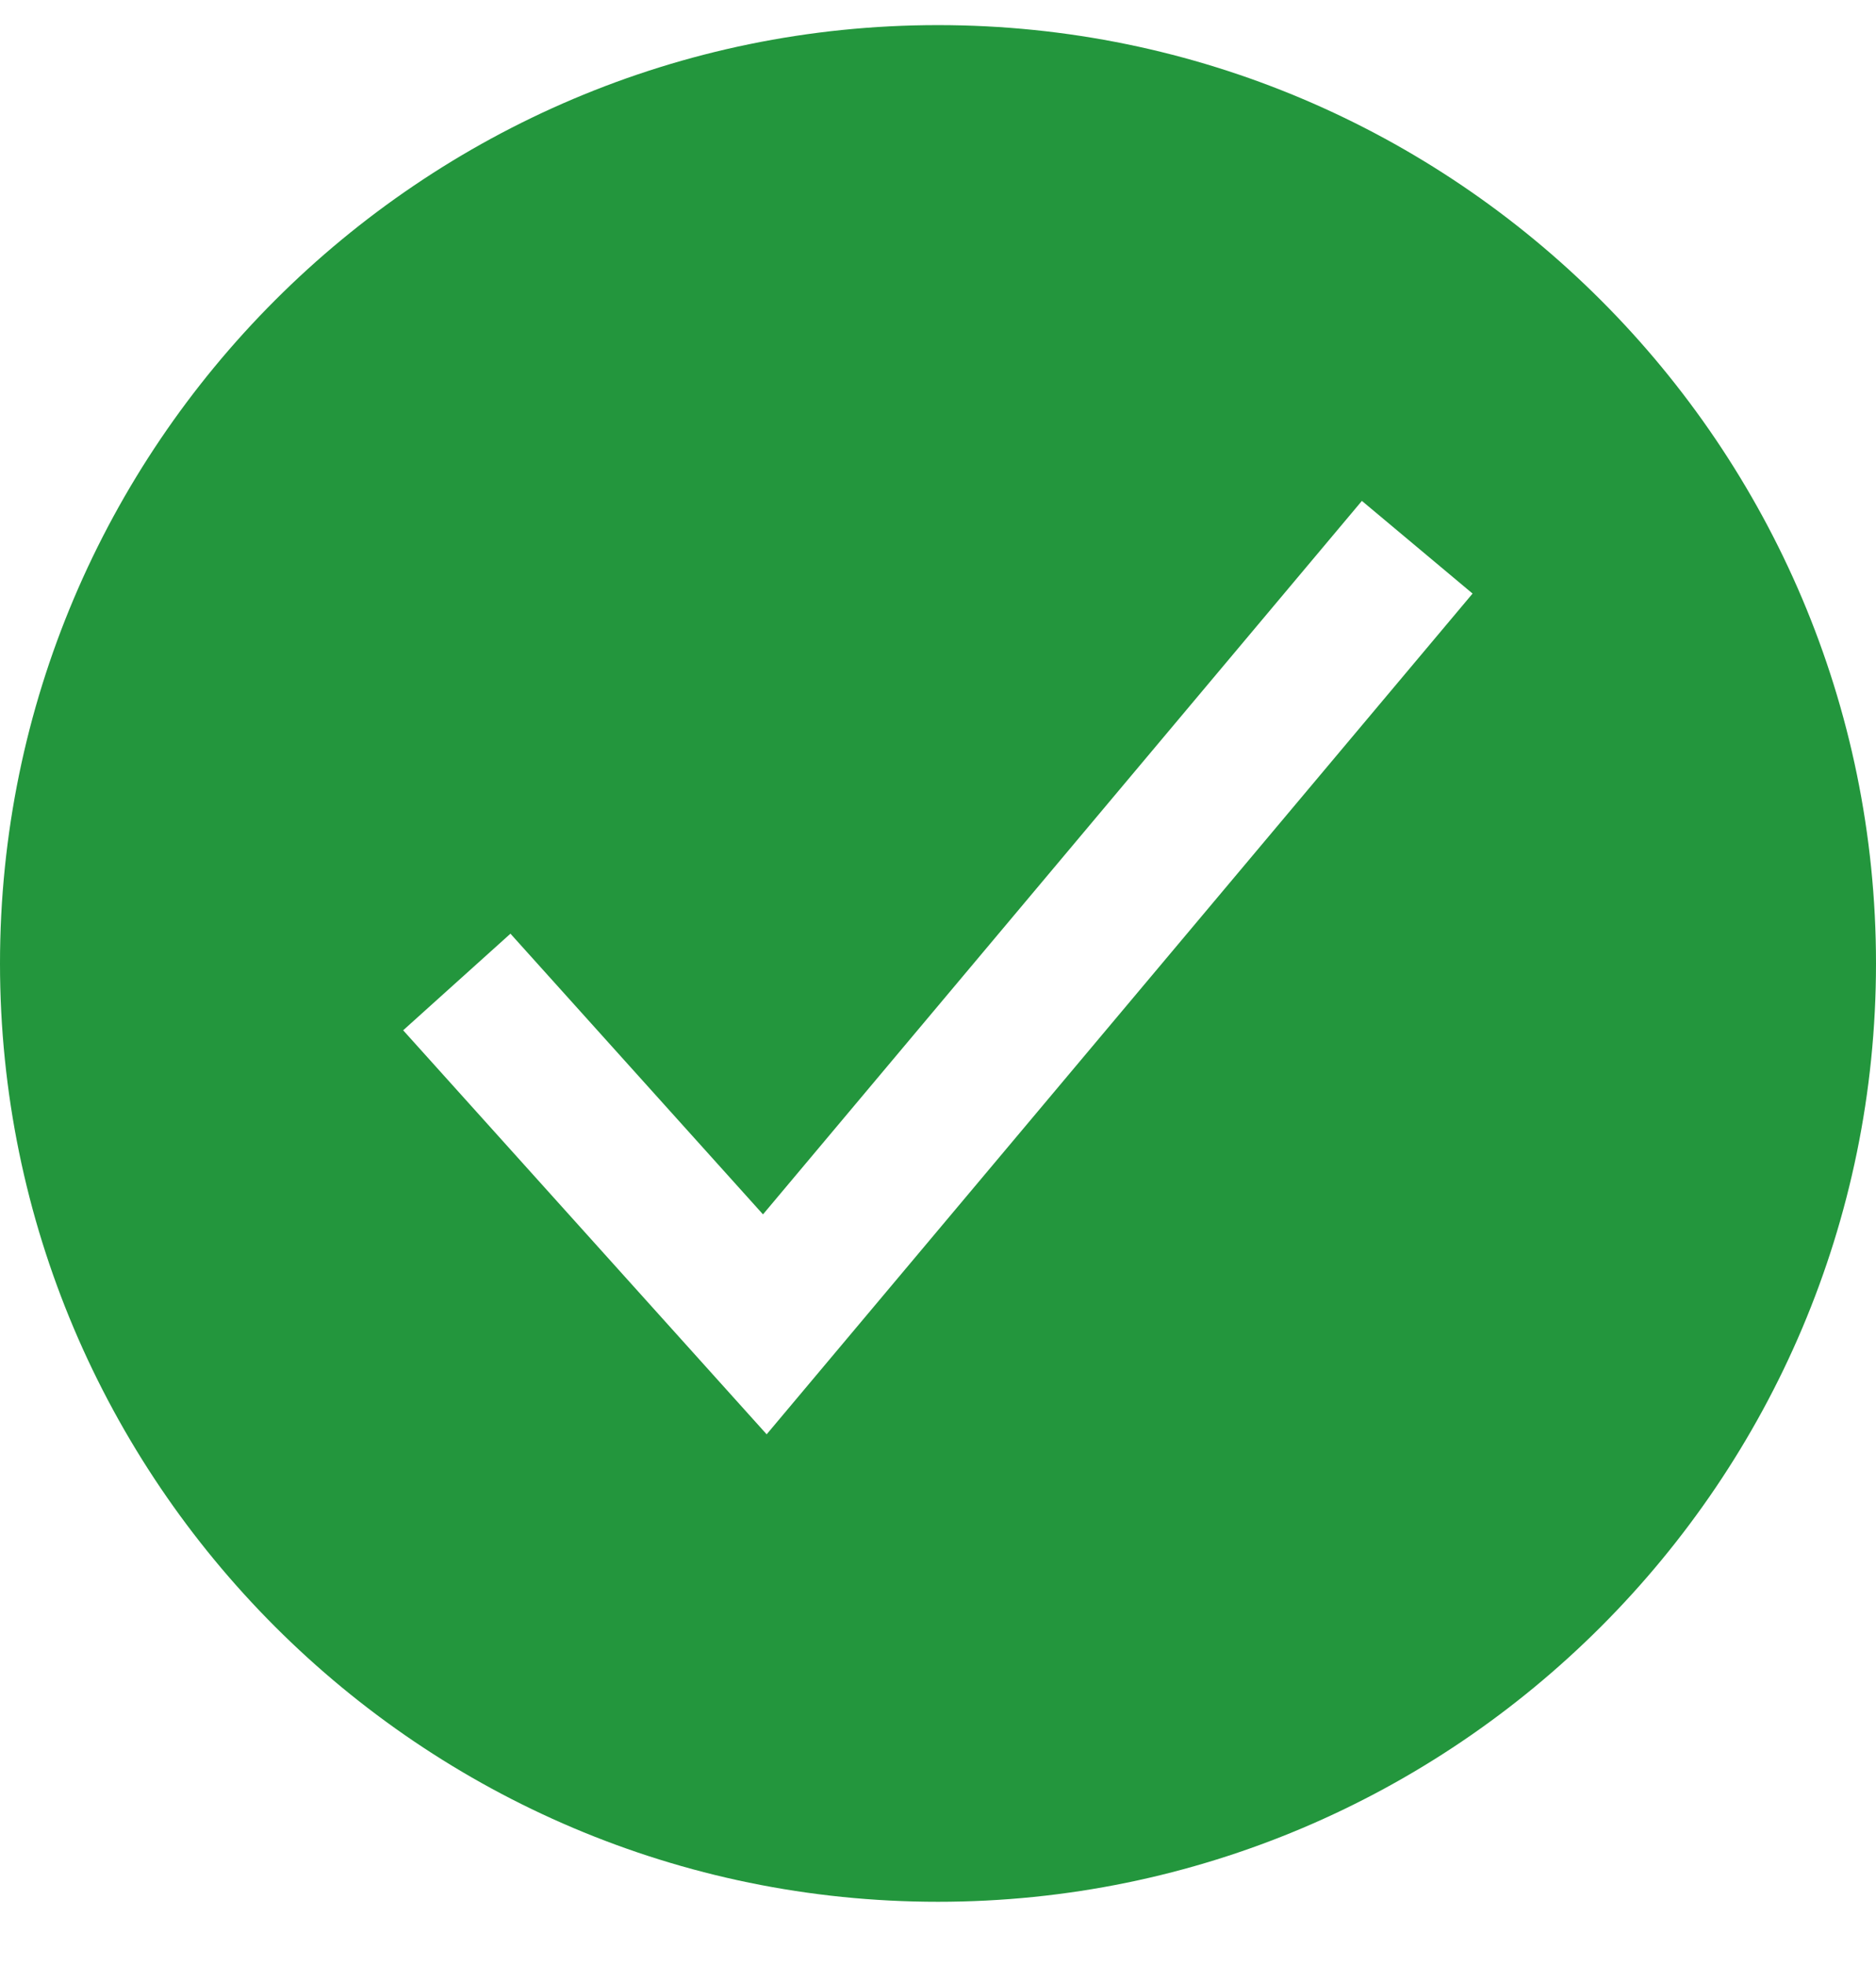 <svg width="21" height="22" viewBox="0 0 21 22" fill="none" xmlns="http://www.w3.org/2000/svg">
<path d="M10.5 0.281C4.71 0.281 0 4.992 0 10.781C0 16.571 4.71 21.281 10.5 21.281C16.29 21.281 21 16.571 21 10.781C21 4.992 16.29 0.281 10.5 0.281ZM8.582 16.05L4.513 11.529L5.714 10.448L8.541 13.589L15.245 5.605L16.484 6.642L8.582 16.05Z" fill="#23963D"/>
</svg>
